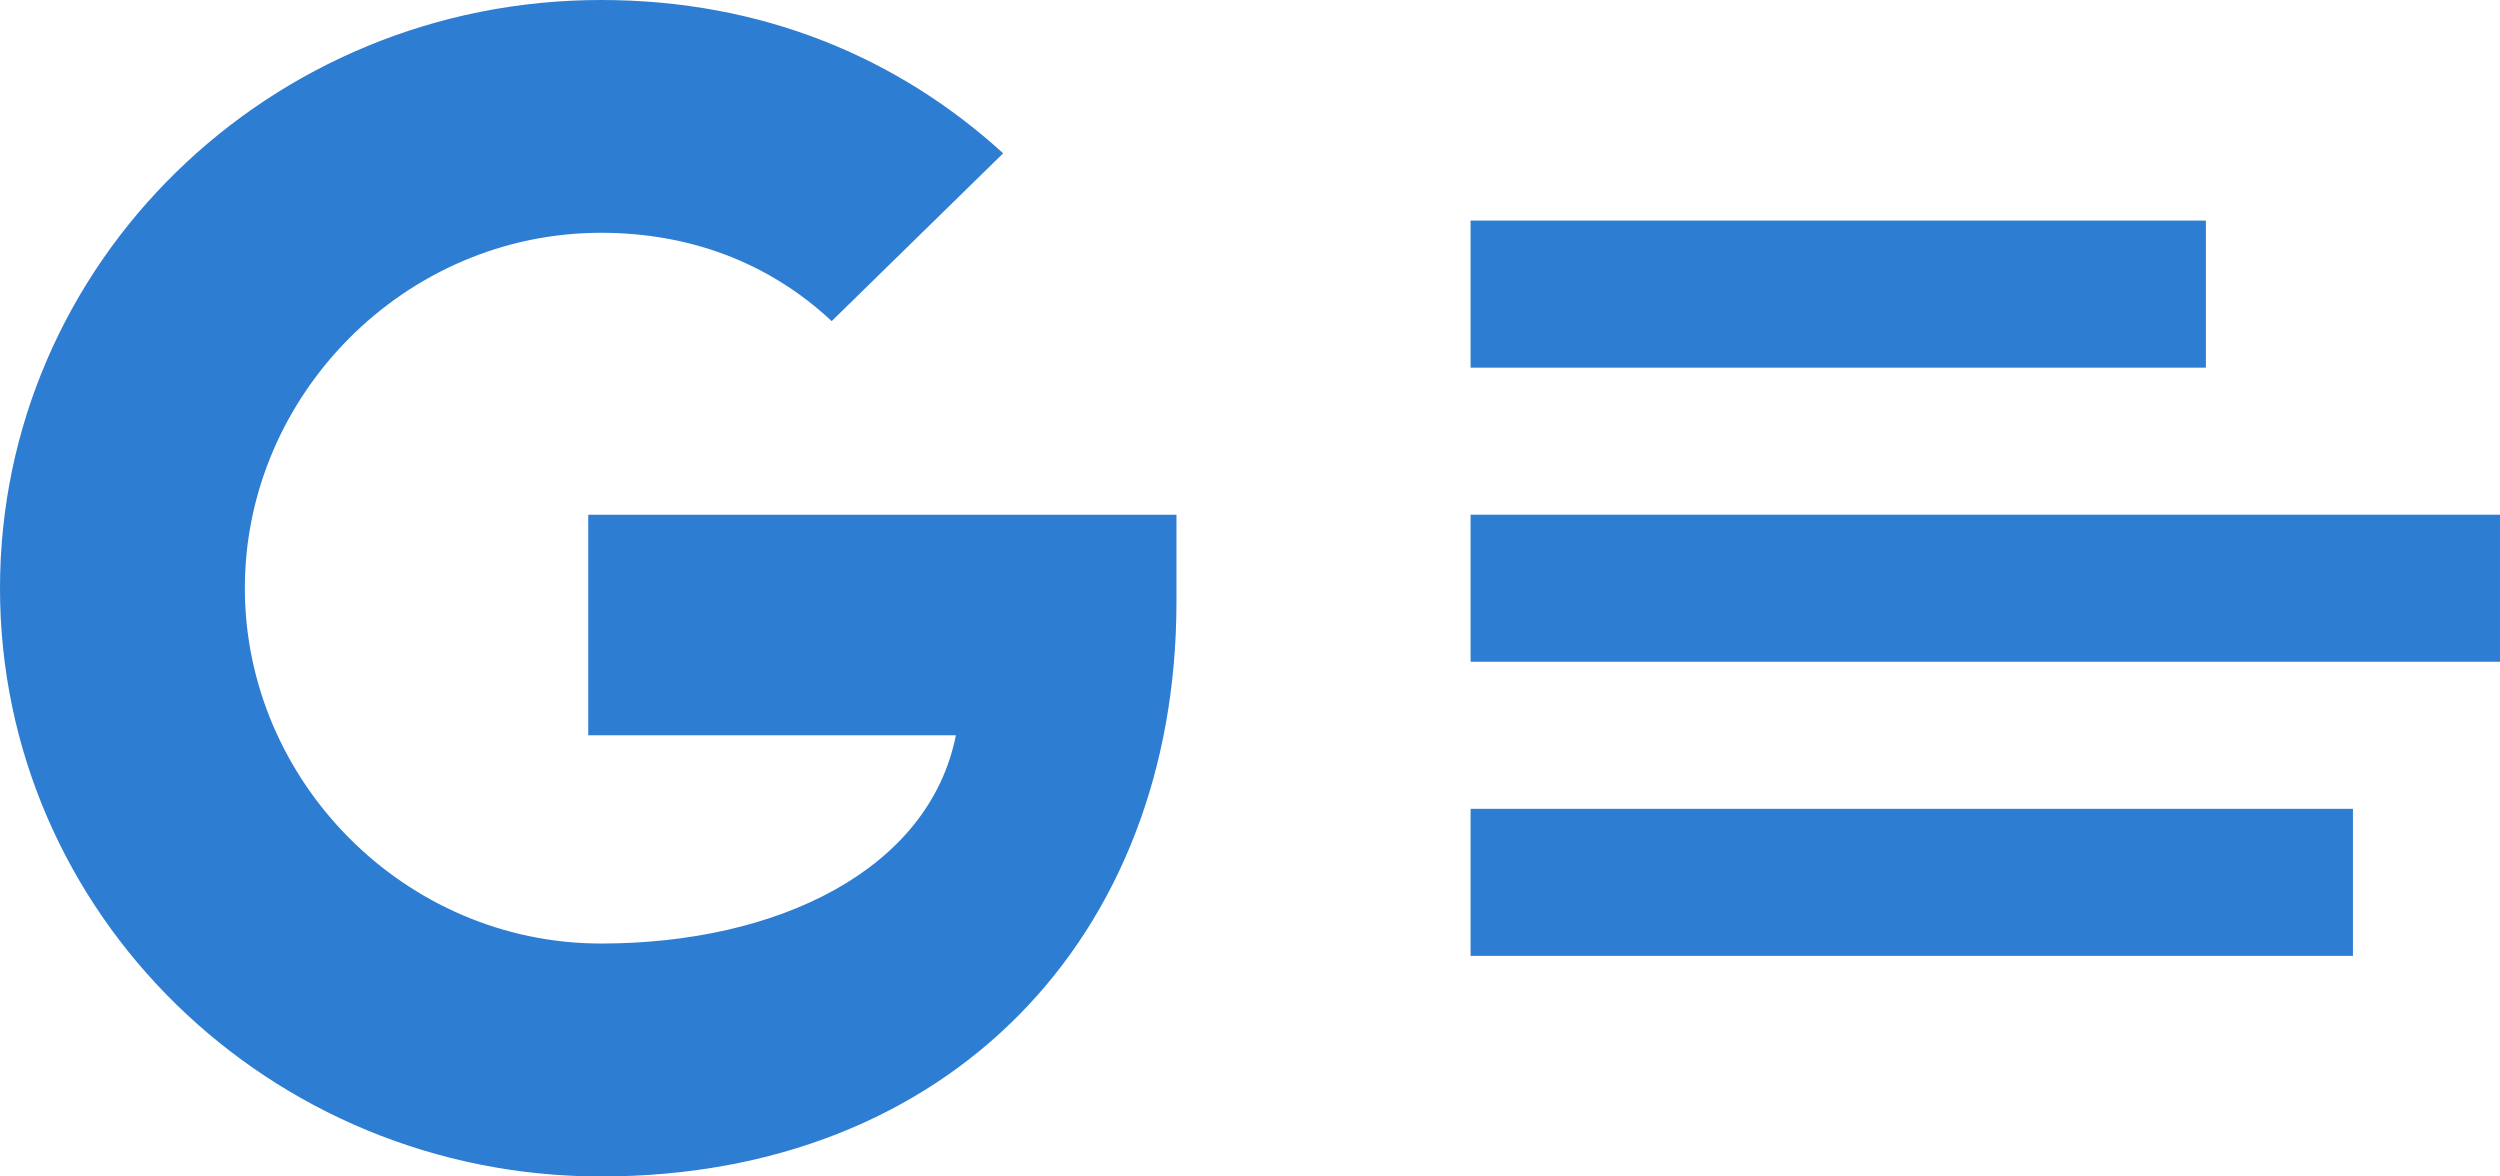 <svg width="34" height="16" viewBox="0 0 34 16" fill="none" xmlns="http://www.w3.org/2000/svg">
<path d="M30 5H20V3H30V5Z" fill="#2D7DD2"/>
<path d="M32 13H20V11H32V13Z" fill="#2D7DD2"/>
<path d="M34 9H20V7H34V9Z" fill="#2D7DD2"/>
<path d="M8 7V10H13C12.636 11.831 10.573 12.832 8.175 12.832C5.499 12.832 3.33 10.618 3.33 7.999C3.33 5.38 5.499 3.166 8.175 3.166C9.38 3.166 10.459 3.571 11.31 4.366V4.368L13.643 2.085C12.226 0.793 10.379 0 8.174 0C3.66 0 0 3.581 0 8C0 12.419 3.659 16 8.174 16C12.894 16 16 12.752 16 8.182C16 7.658 16 7.4 16 7H8Z" fill="#2D7DD2"/>
</svg>